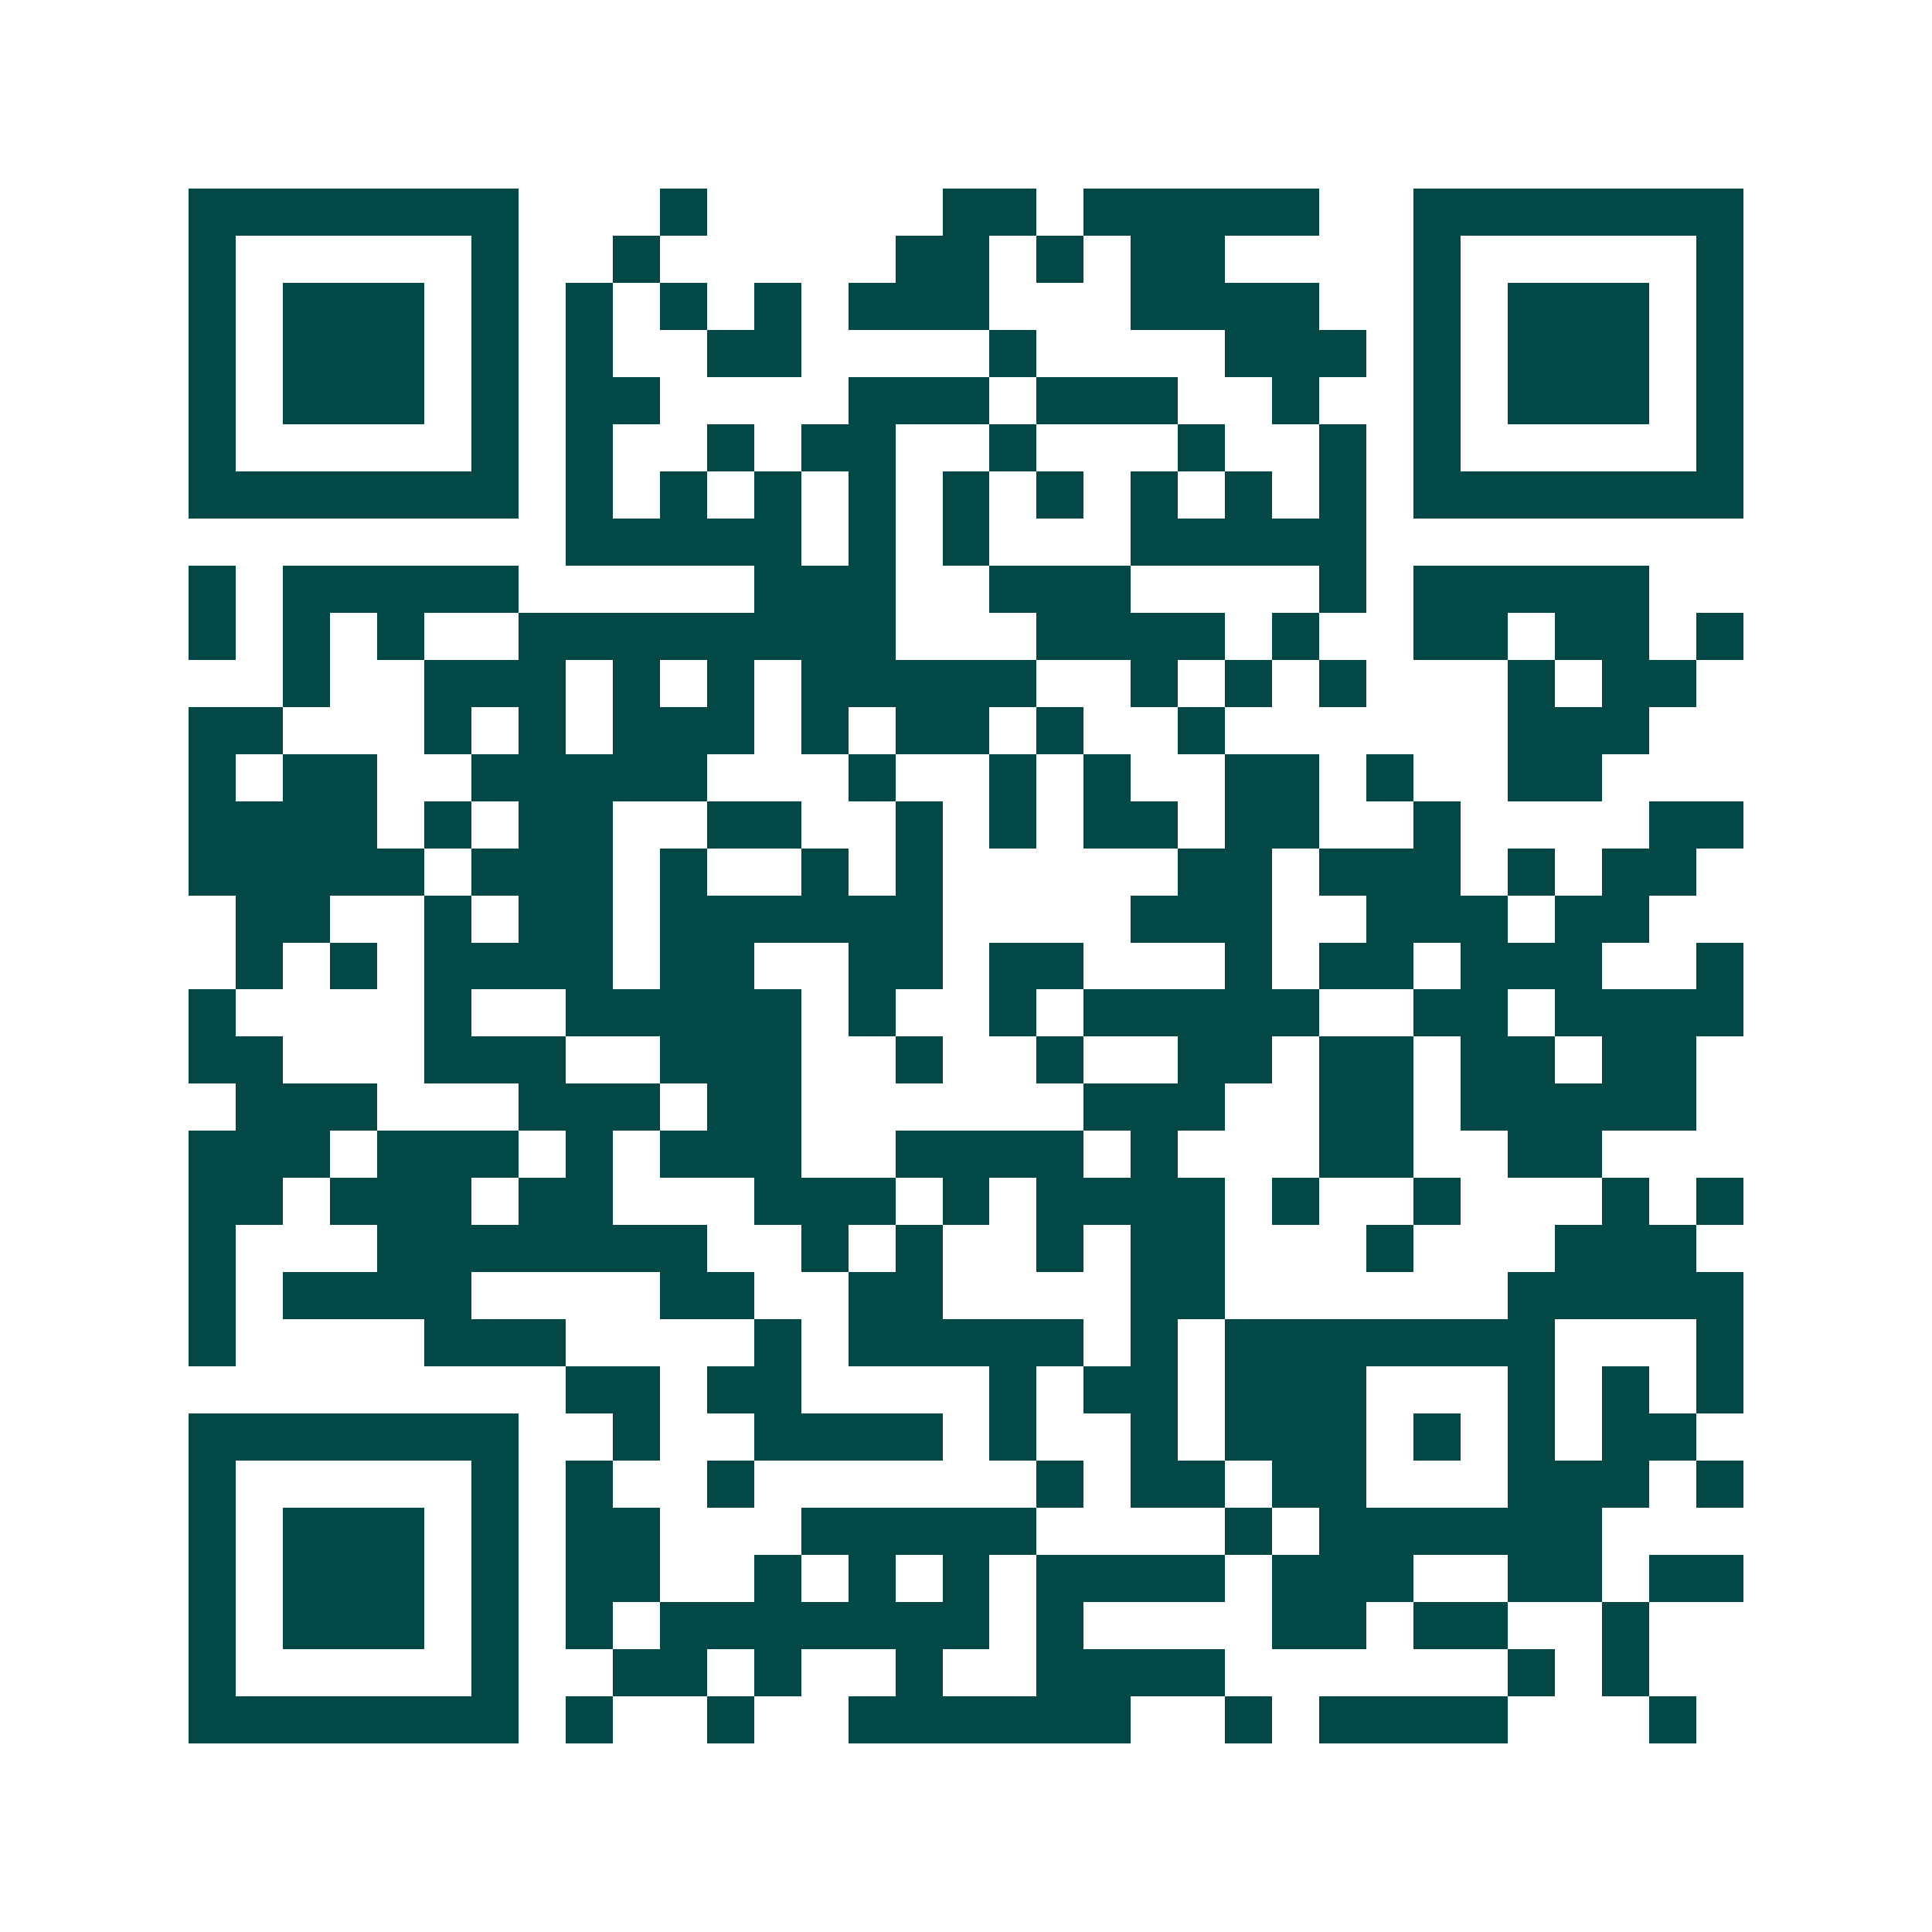<svg xmlns="http://www.w3.org/2000/svg" width="200" height="200" viewBox="0 0 41 41" shape-rendering="crispEdges"><path fill="#ffffff" d="M0 0h41v41H0z"/><path stroke="#014847" d="M4 4.5h7m3 0h1m5 0h2m1 0h5m2 0h7M4 5.5h1m5 0h1m2 0h1m5 0h2m1 0h1m1 0h2m4 0h1m5 0h1M4 6.5h1m1 0h3m1 0h1m1 0h1m1 0h1m1 0h1m1 0h3m3 0h4m2 0h1m1 0h3m1 0h1M4 7.5h1m1 0h3m1 0h1m1 0h1m2 0h2m4 0h1m4 0h3m1 0h1m1 0h3m1 0h1M4 8.5h1m1 0h3m1 0h1m1 0h2m4 0h3m1 0h3m2 0h1m2 0h1m1 0h3m1 0h1M4 9.5h1m5 0h1m1 0h1m2 0h1m1 0h2m2 0h1m3 0h1m2 0h1m1 0h1m5 0h1M4 10.5h7m1 0h1m1 0h1m1 0h1m1 0h1m1 0h1m1 0h1m1 0h1m1 0h1m1 0h1m1 0h7M12 11.5h5m1 0h1m1 0h1m3 0h5M4 12.5h1m1 0h5m5 0h3m2 0h3m4 0h1m1 0h5M4 13.5h1m1 0h1m1 0h1m2 0h8m3 0h4m1 0h1m2 0h2m1 0h2m1 0h1M6 14.5h1m2 0h3m1 0h1m1 0h1m1 0h5m2 0h1m1 0h1m1 0h1m3 0h1m1 0h2M4 15.5h2m3 0h1m1 0h1m1 0h3m1 0h1m1 0h2m1 0h1m2 0h1m6 0h3M4 16.5h1m1 0h2m2 0h5m3 0h1m2 0h1m1 0h1m2 0h2m1 0h1m2 0h2M4 17.5h4m1 0h1m1 0h2m2 0h2m2 0h1m1 0h1m1 0h2m1 0h2m2 0h1m4 0h2M4 18.5h5m1 0h3m1 0h1m2 0h1m1 0h1m5 0h2m1 0h3m1 0h1m1 0h2M5 19.5h2m2 0h1m1 0h2m1 0h6m4 0h3m2 0h3m1 0h2M5 20.5h1m1 0h1m1 0h4m1 0h2m2 0h2m1 0h2m3 0h1m1 0h2m1 0h3m2 0h1M4 21.5h1m4 0h1m2 0h5m1 0h1m2 0h1m1 0h5m2 0h2m1 0h4M4 22.5h2m3 0h3m2 0h3m2 0h1m2 0h1m2 0h2m1 0h2m1 0h2m1 0h2M5 23.5h3m3 0h3m1 0h2m6 0h3m2 0h2m1 0h5M4 24.5h3m1 0h3m1 0h1m1 0h3m2 0h4m1 0h1m3 0h2m2 0h2M4 25.5h2m1 0h3m1 0h2m3 0h3m1 0h1m1 0h4m1 0h1m2 0h1m3 0h1m1 0h1M4 26.5h1m3 0h7m2 0h1m1 0h1m2 0h1m1 0h2m3 0h1m3 0h3M4 27.5h1m1 0h4m4 0h2m2 0h2m4 0h2m6 0h5M4 28.5h1m4 0h3m4 0h1m1 0h5m1 0h1m1 0h7m3 0h1M12 29.5h2m1 0h2m4 0h1m1 0h2m1 0h3m3 0h1m1 0h1m1 0h1M4 30.5h7m2 0h1m2 0h4m1 0h1m2 0h1m1 0h3m1 0h1m1 0h1m1 0h2M4 31.5h1m5 0h1m1 0h1m2 0h1m6 0h1m1 0h2m1 0h2m3 0h3m1 0h1M4 32.5h1m1 0h3m1 0h1m1 0h2m3 0h5m4 0h1m1 0h6M4 33.5h1m1 0h3m1 0h1m1 0h2m2 0h1m1 0h1m1 0h1m1 0h4m1 0h3m2 0h2m1 0h2M4 34.5h1m1 0h3m1 0h1m1 0h1m1 0h7m1 0h1m4 0h2m1 0h2m2 0h1M4 35.5h1m5 0h1m2 0h2m1 0h1m2 0h1m2 0h4m6 0h1m1 0h1M4 36.5h7m1 0h1m2 0h1m2 0h6m2 0h1m1 0h4m3 0h1"/></svg>
